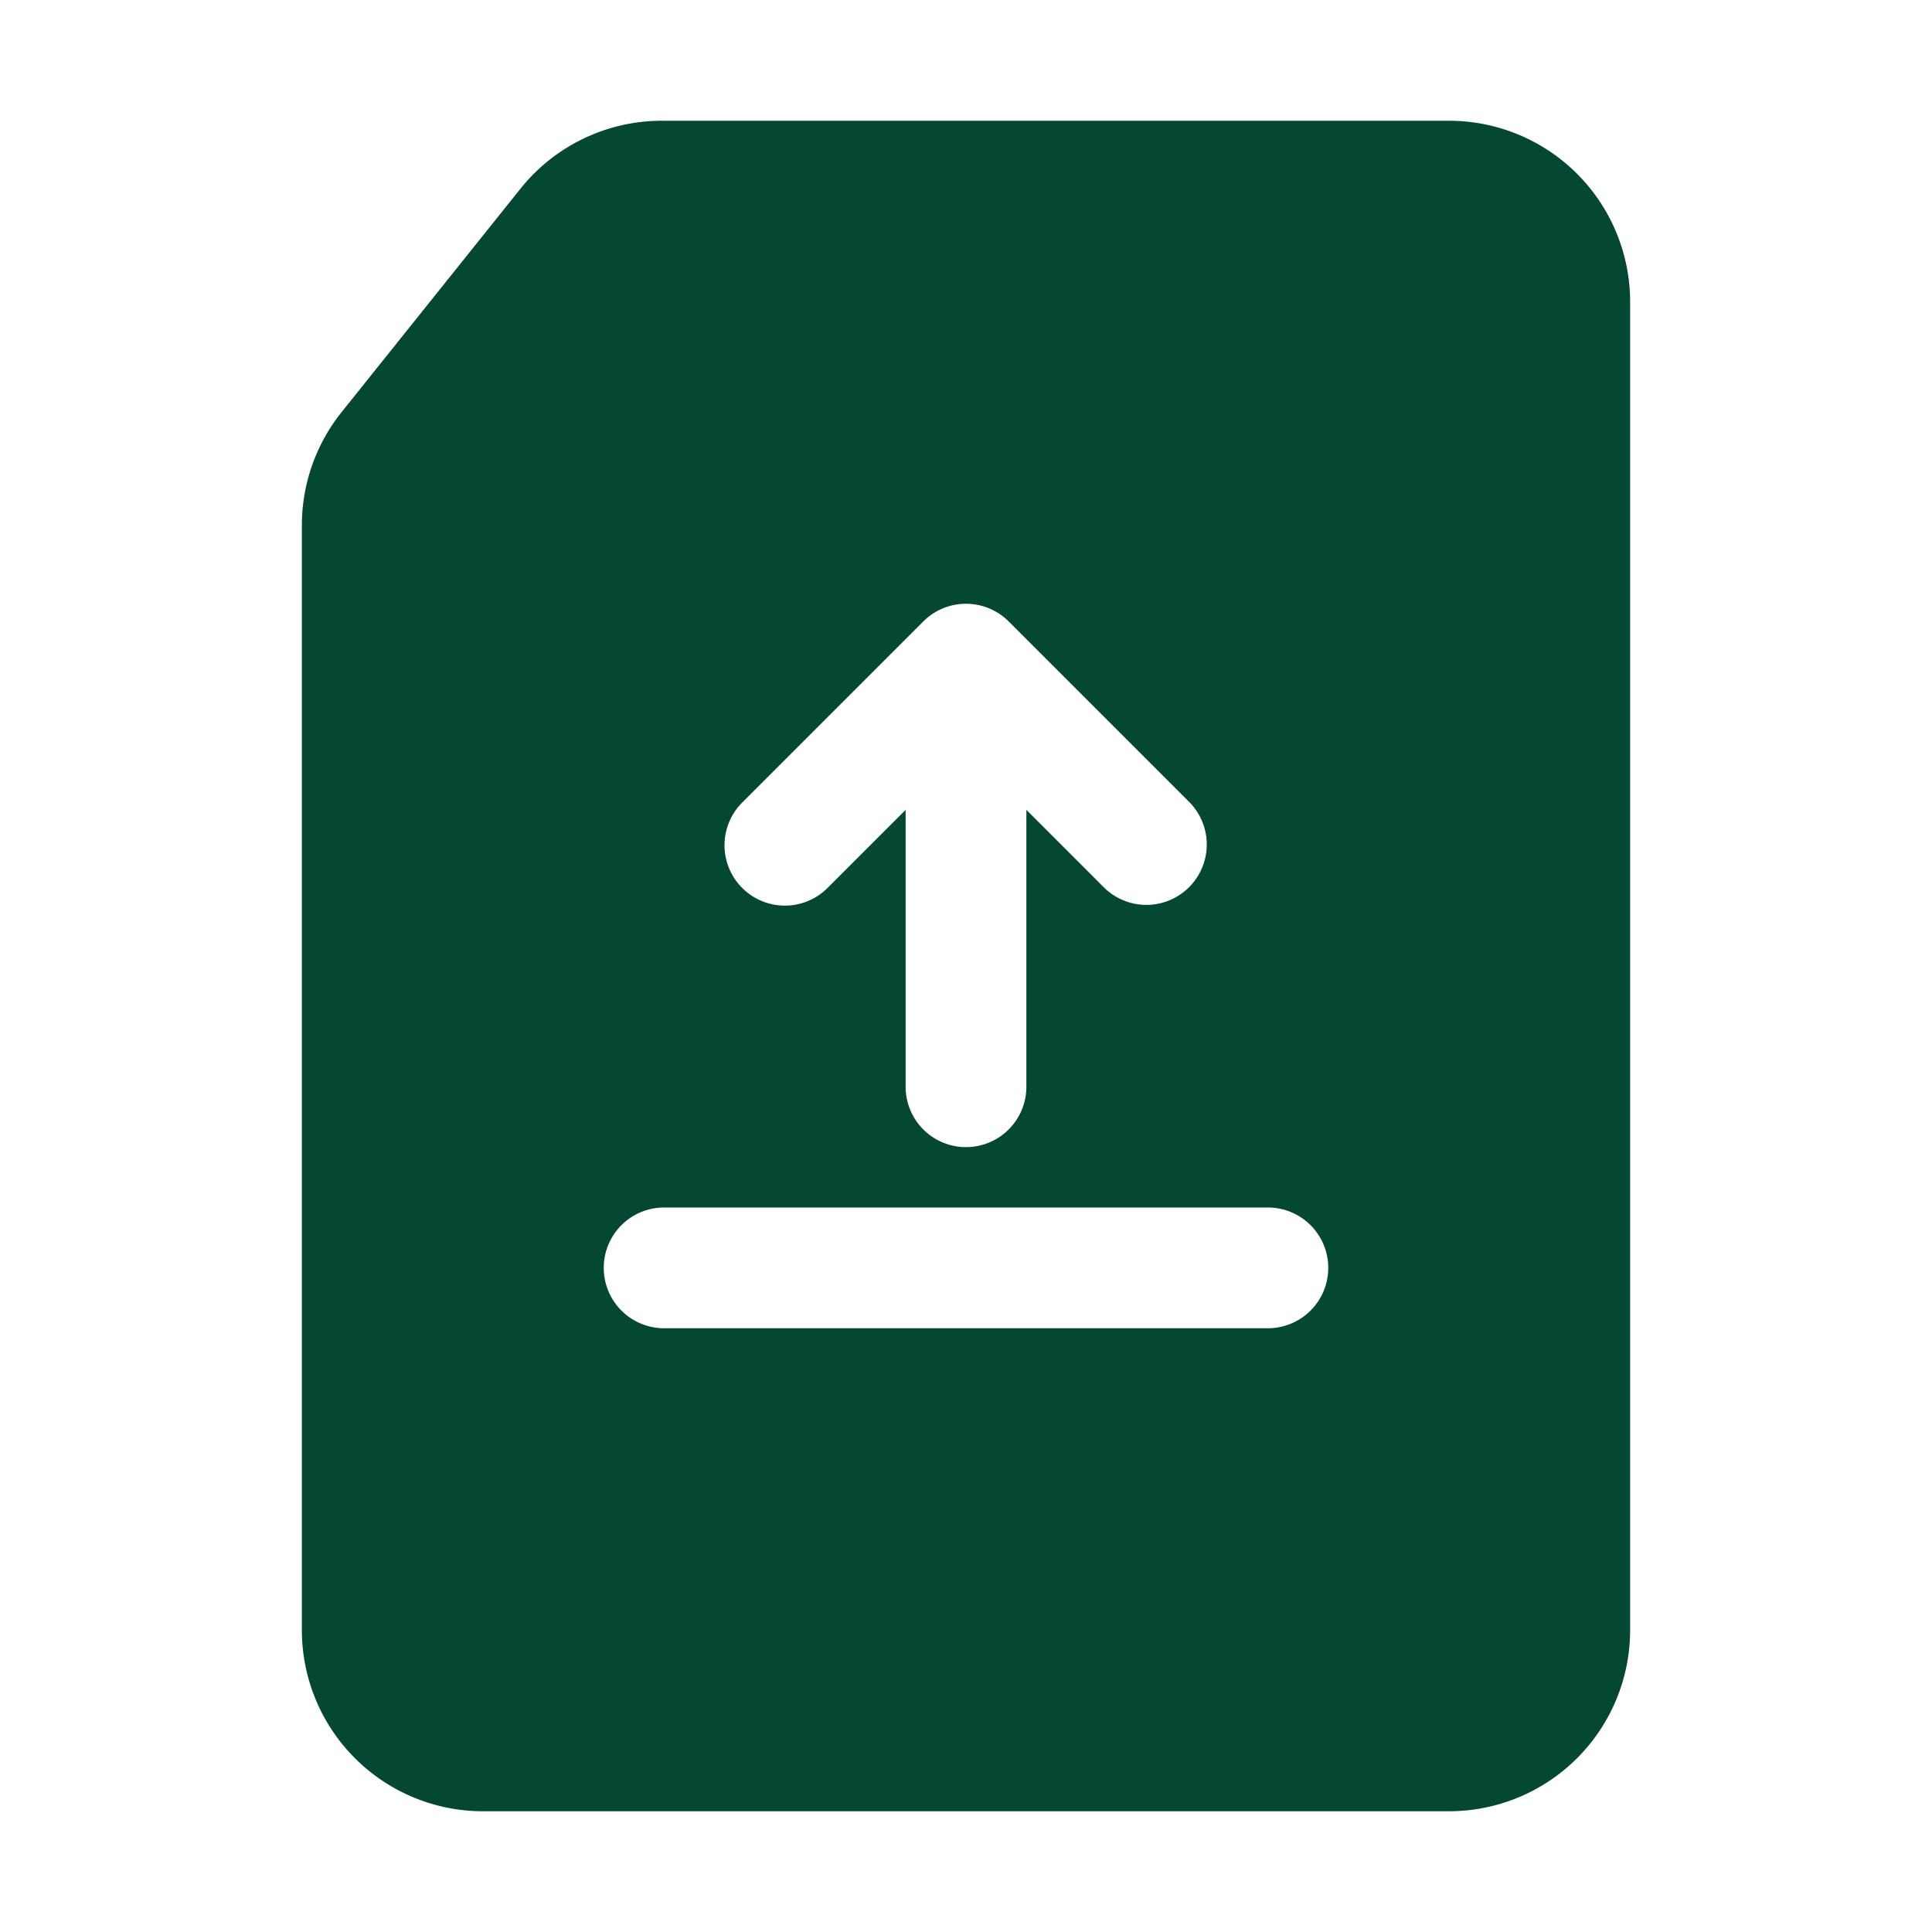 <svg xmlns="http://www.w3.org/2000/svg" version="1.1" xmlns:xlink="http://www.w3.org/1999/xlink" width="512" height="512" x="0" y="0" viewBox="0 0 32 32" style="enable-background:new 0 0 512 512" xml:space="preserve" class=""><g><path fill="#044833" fill-rule="evenodd" d="M10.961 2A3 3 0 0 0 8.62 3.126L5.657 6.827A3 3 0 0 0 5 8.702V27a3 3 0 0 0 3 3h16a3 3 0 0 0 3-3V5a3 3 0 0 0-3-3zm1.332 12.707a1 1 0 0 1 0-1.414l3-3a1 1 0 0 1 1.414 0l3 3a1 1 0 0 1-1.414 1.414L17 13.414V18a1 1 0 1 1-2 0v-4.586l-1.293 1.293a1 1 0 0 1-1.414 0zM21 22a1 1 0 1 0 0-2H11a1 1 0 1 0 0 2z" clip-rule="evenodd" opacity="1" data-original="#000000" class=""></path></g></svg>
